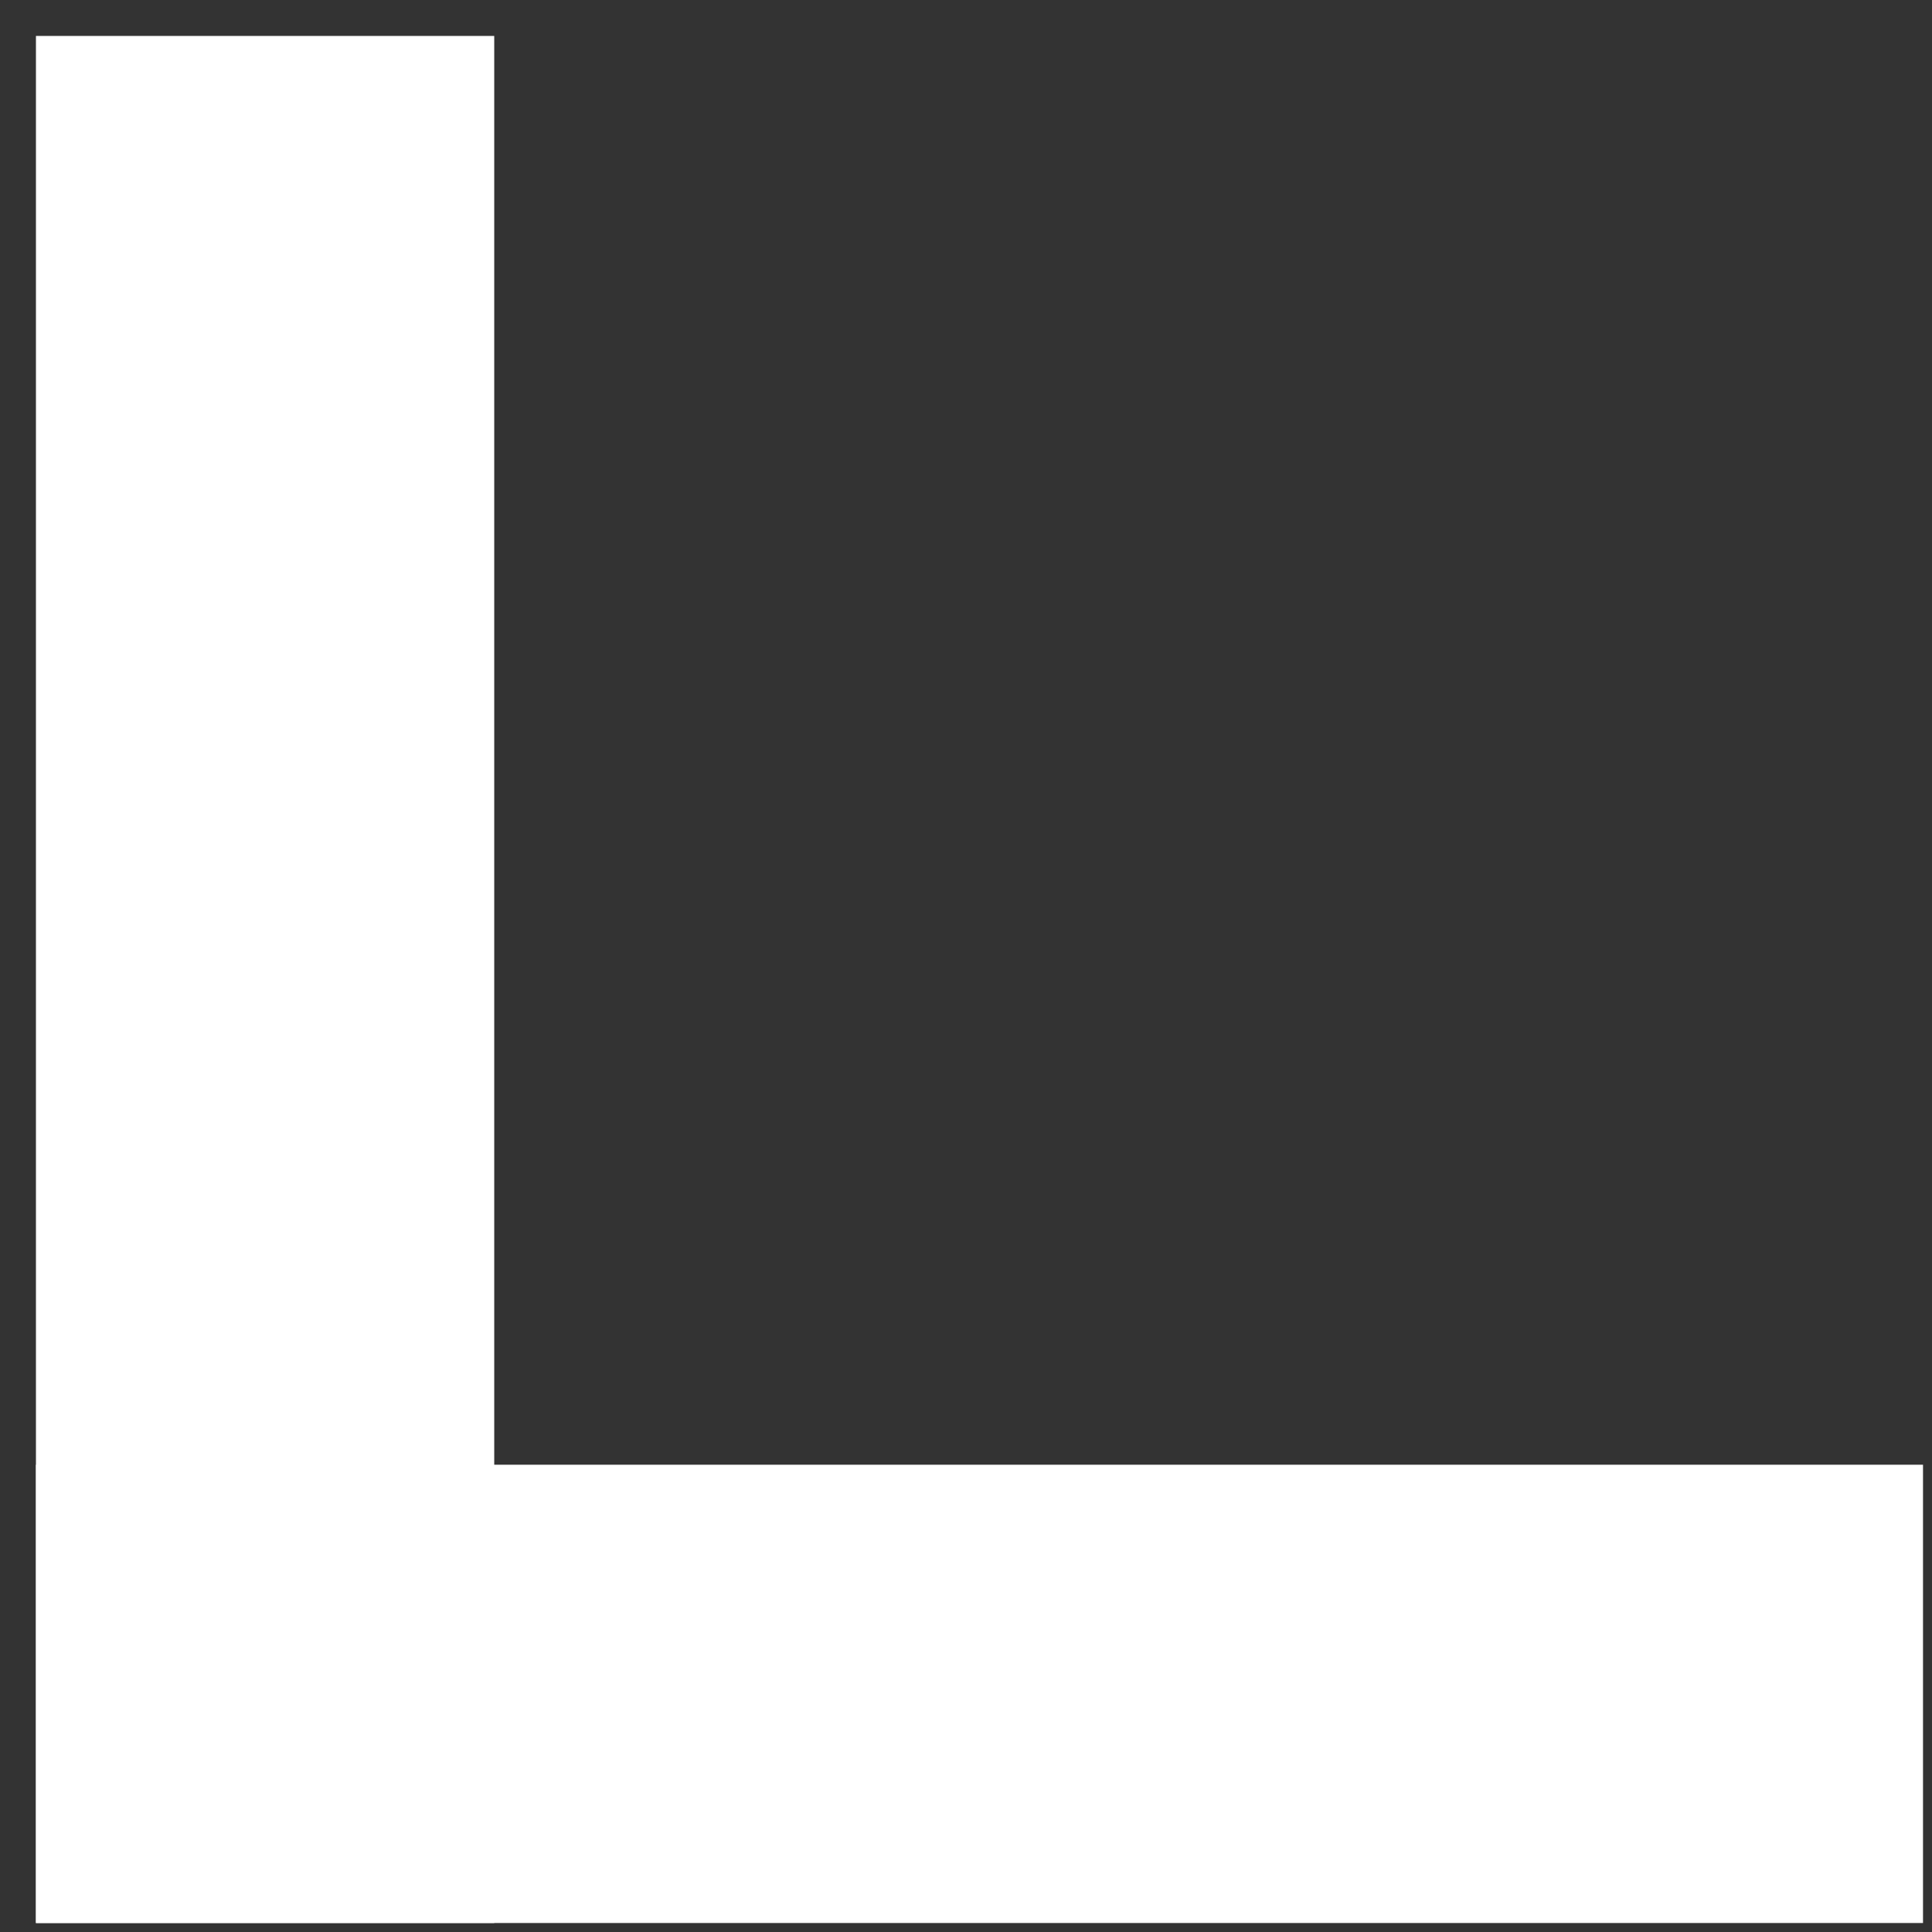 <svg width="43" height="43" viewBox="0 0 43 43" fill="none" xmlns="http://www.w3.org/2000/svg">
<rect x="0" y="0" width="43" height="43" fill="#333333" stroke="none"/>
<rect x="0.8" y="32.6" width="42" height="10.2" fill="white"/>
<rect x="0.8" y="42.8" width="42" height="10.2" transform="rotate(-90 0.8 42.8)" fill="white"/>
</svg>
